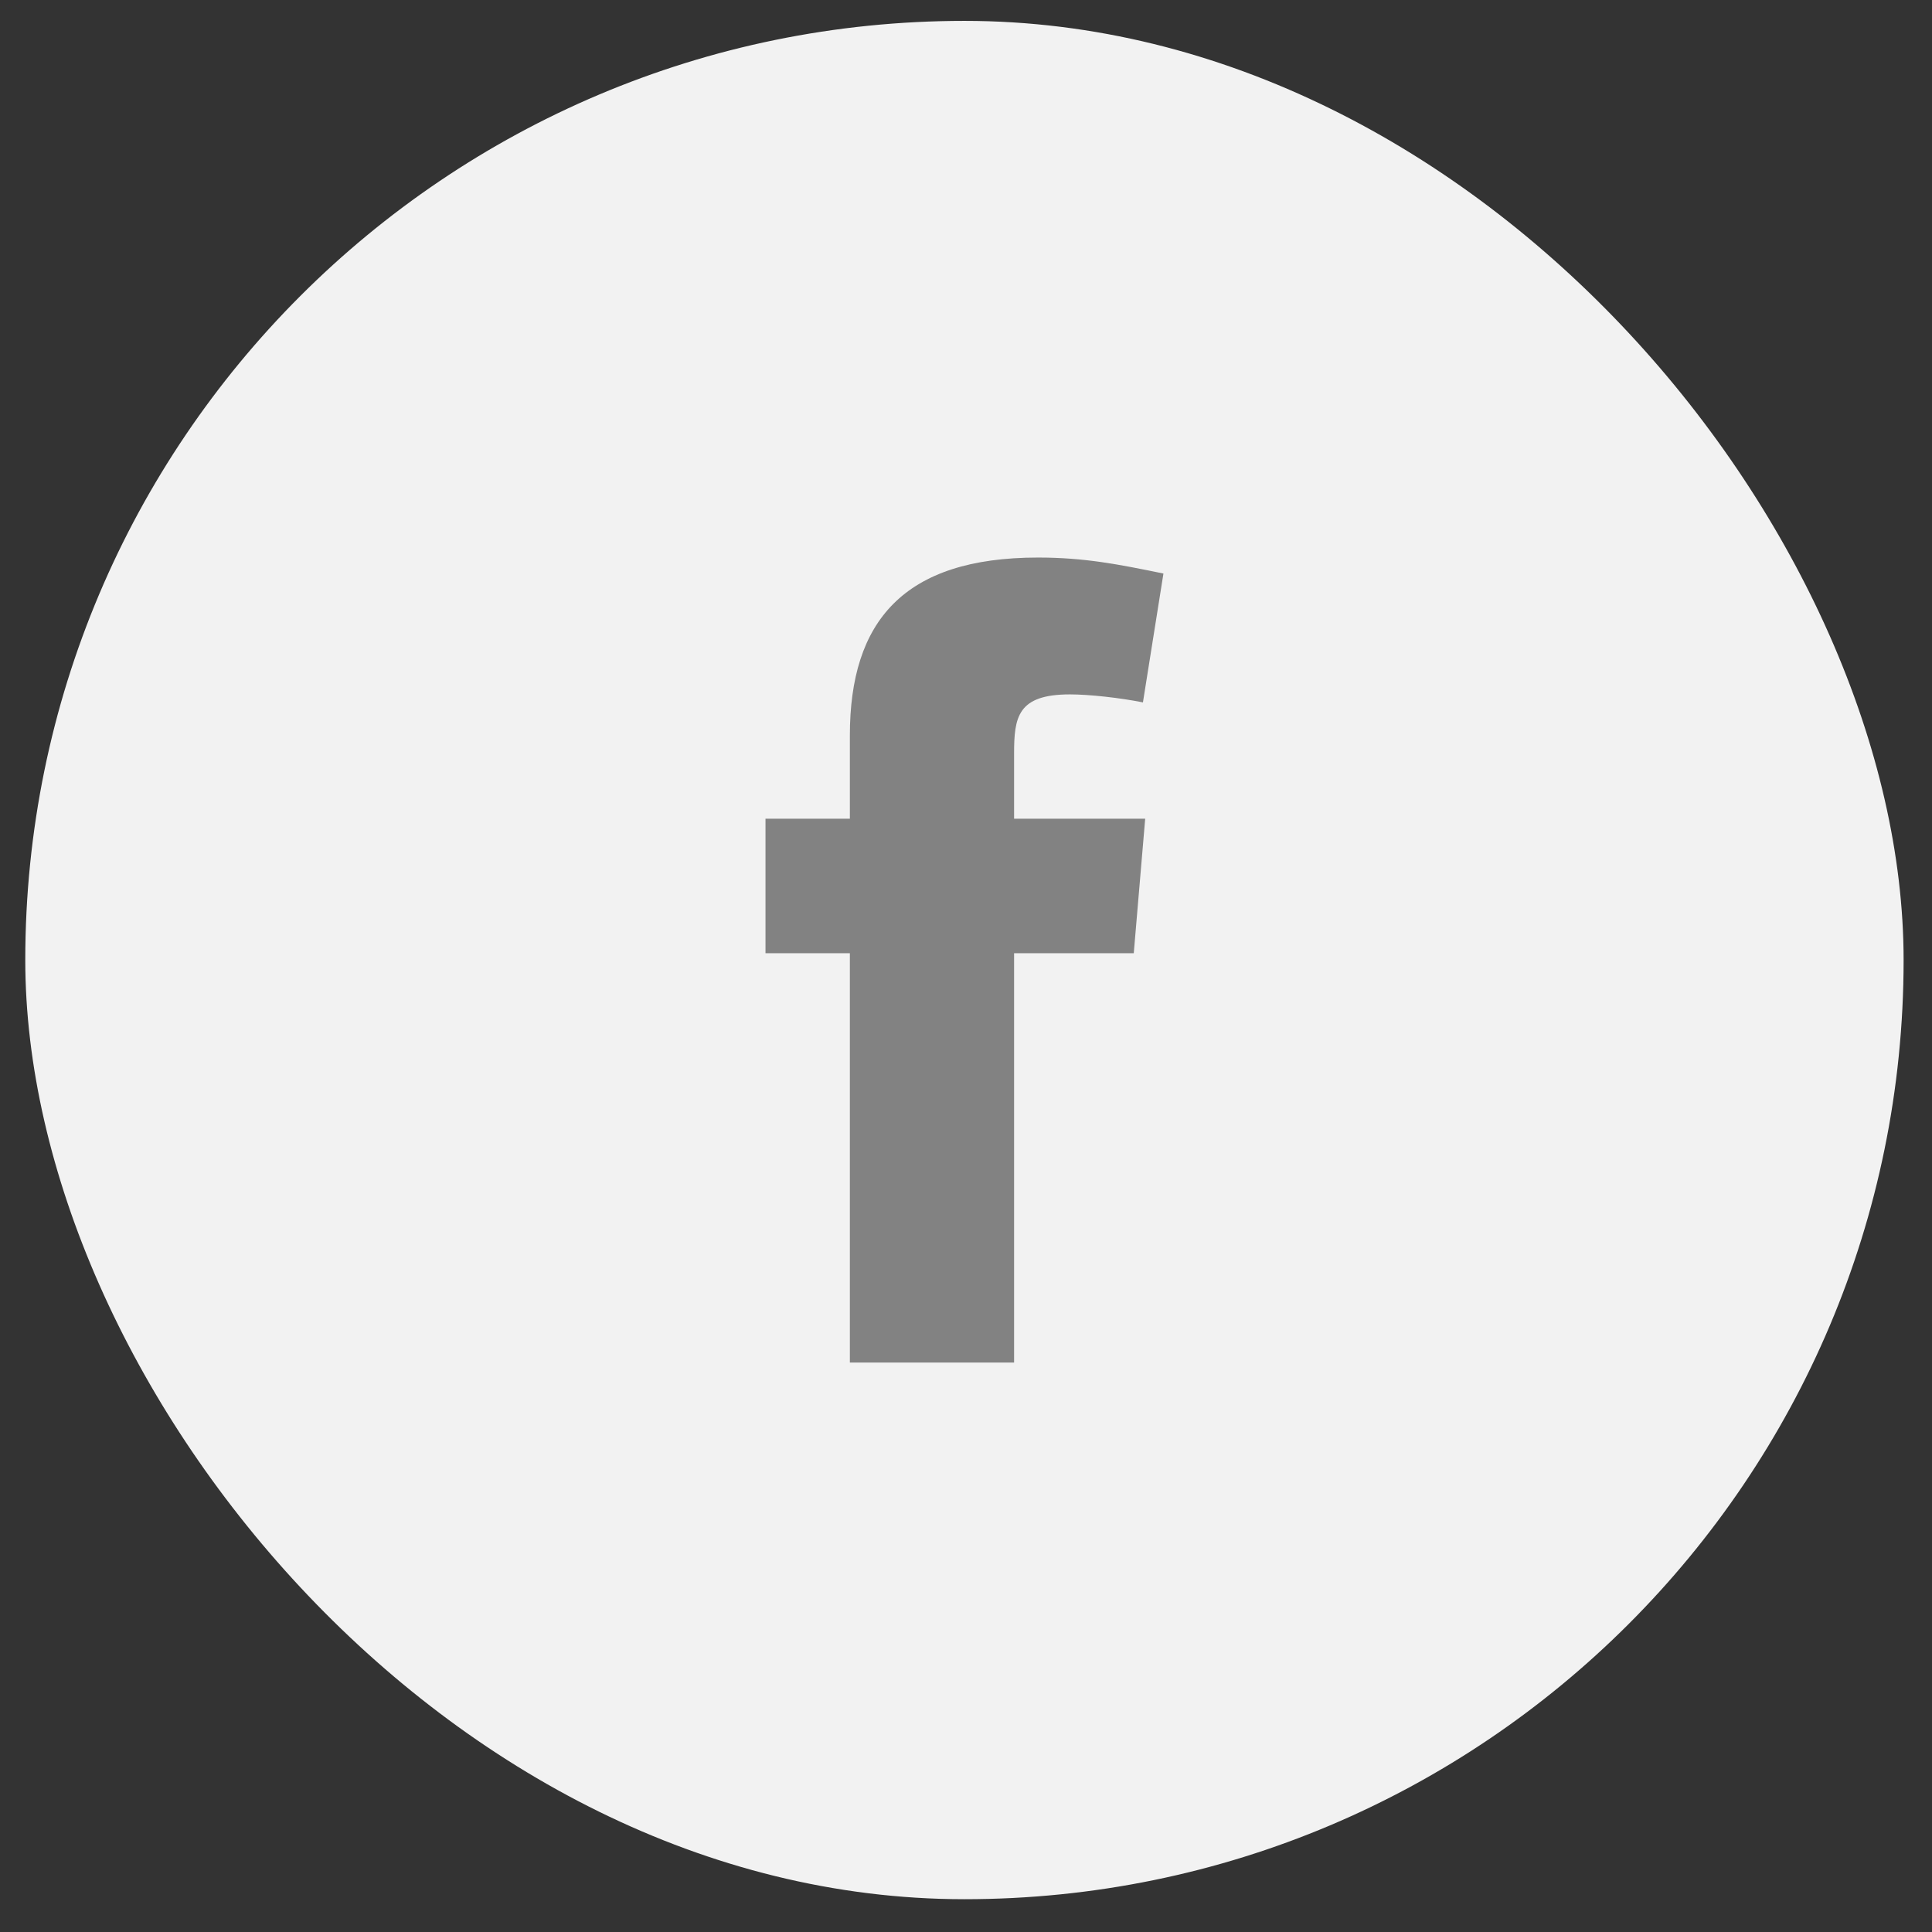 <svg width="36" height="36" viewBox="0 0 36 36" fill="none" xmlns="http://www.w3.org/2000/svg">
<rect x="0" y="0" width="36" height="36" fill="#333333" stroke="none"/>
<rect x="0.471" y="0.389" width="35" height="35" rx="17.5" fill="#F2F2F2"/>
<path fill-rule="evenodd" clip-rule="evenodd" d="M21.297 13.088C20.872 13.003 20.298 12.939 19.937 12.939C18.959 12.939 18.896 13.364 18.896 14.044V15.255H21.339L21.126 17.762H18.896V25.389H15.836V17.762H14.264V15.255H15.836V13.704C15.836 11.579 16.835 10.389 19.342 10.389C20.213 10.389 20.85 10.517 21.679 10.687L21.297 13.088Z" fill="#828282"/>
</svg>
